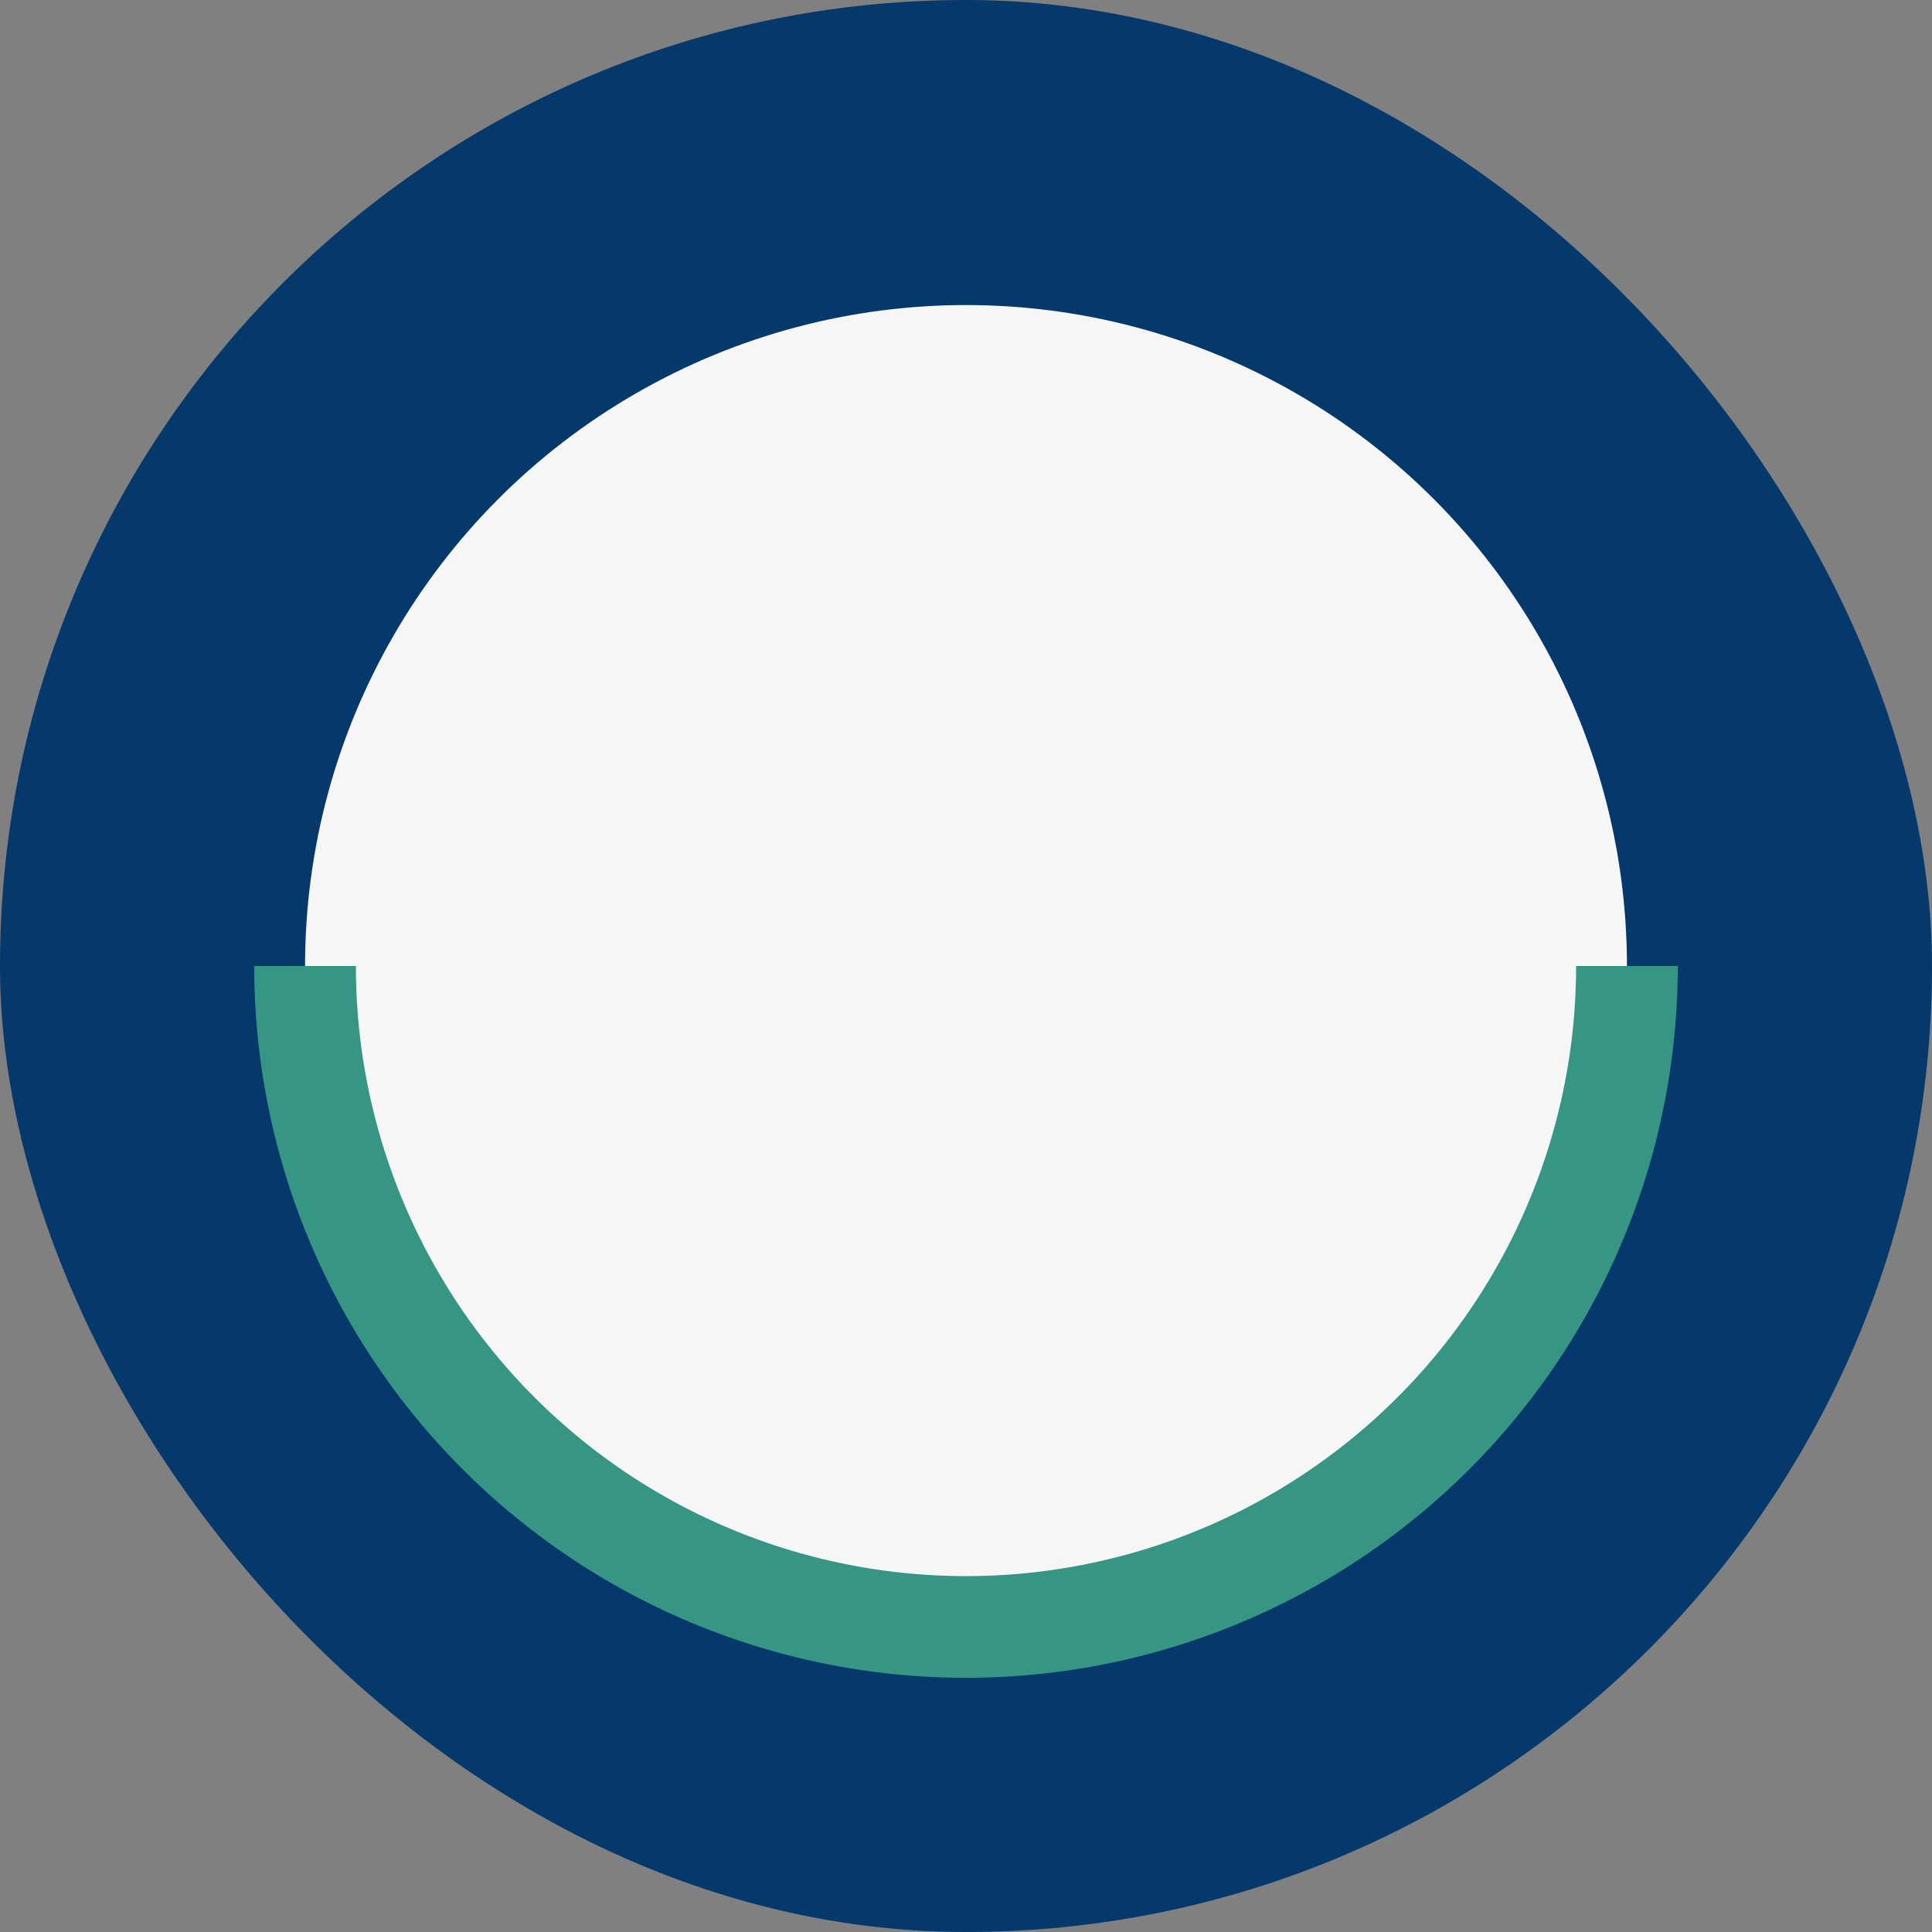 <?xml version="1.0" encoding="UTF-8"?>
<svg xmlns="http://www.w3.org/2000/svg" width="38" height="38" viewBox="0 0 38 38"><rect x="0" y="0" width="38" height="38" fill="#808080" stroke="none"/><rect width="38" height="38" rx="19" fill="#05386B"/><circle cx="19" cy="19" r="13" fill="#F6F6F6"/><path d="M32 19a13 13 0 0 1-26 0" stroke="#379683" stroke-width="2" fill="none"/></svg>